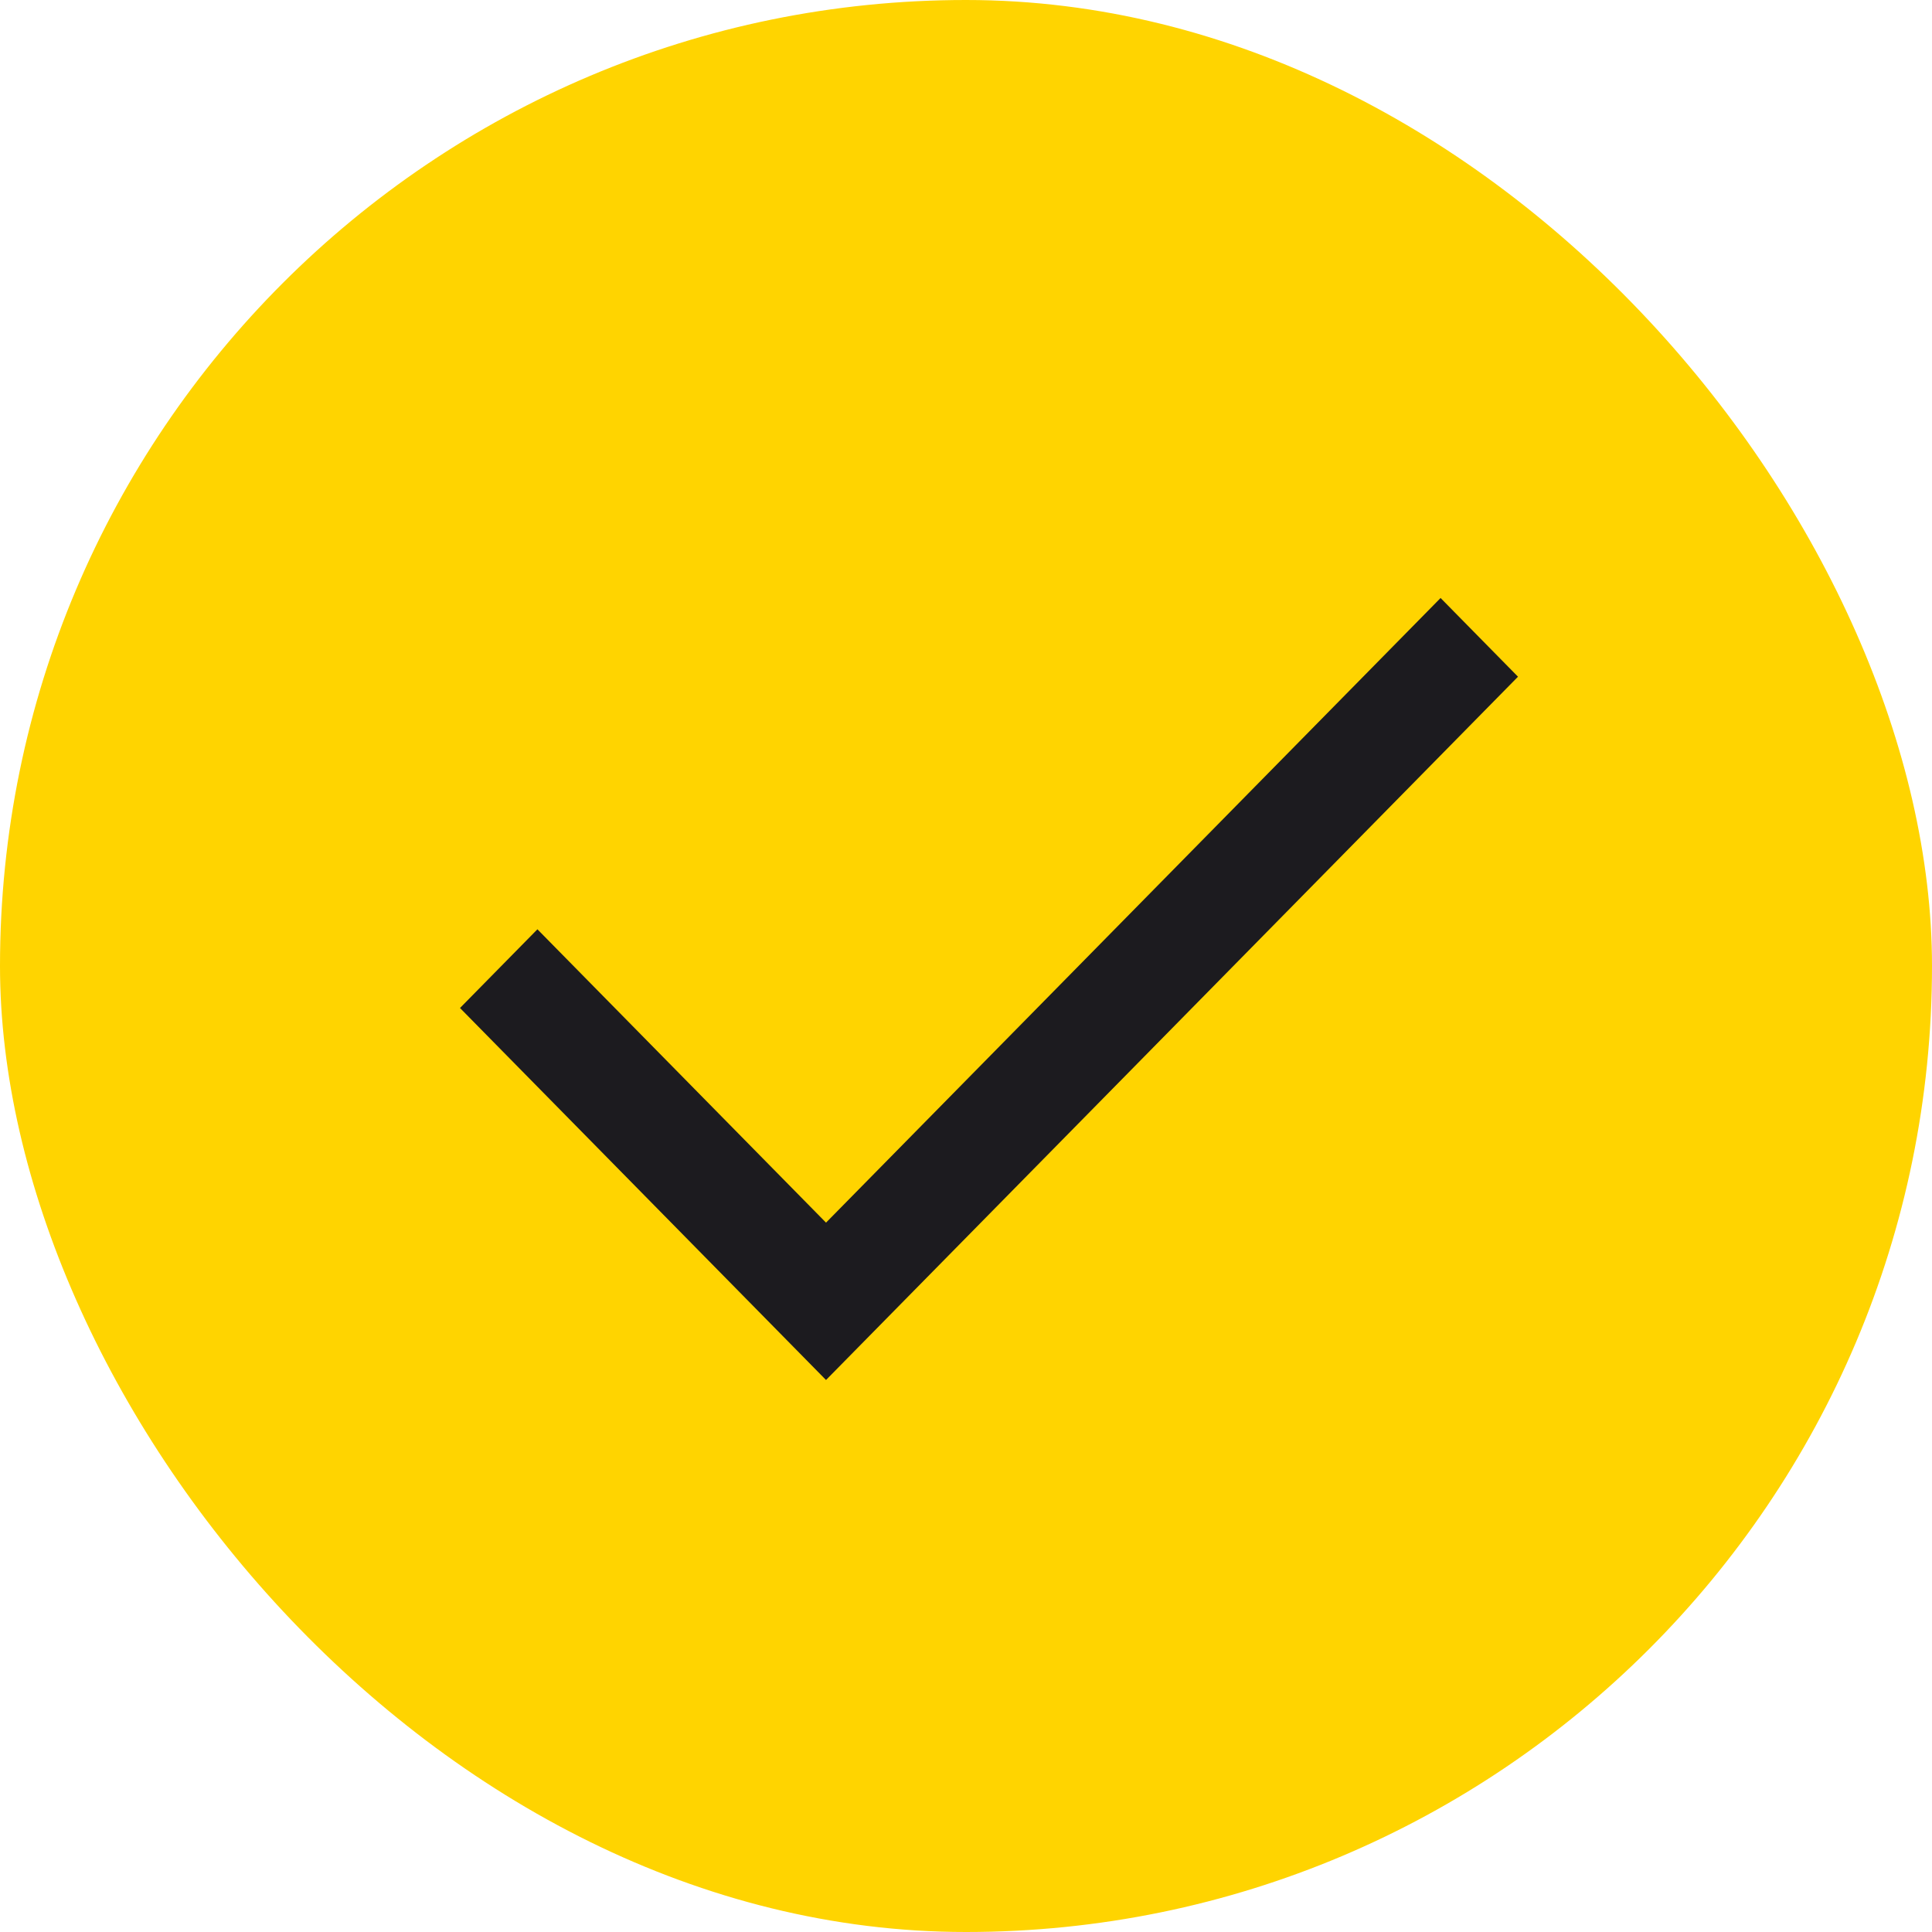 <?xml version="1.0" encoding="UTF-8"?> <svg xmlns="http://www.w3.org/2000/svg" width="42" height="42" viewBox="0 0 42 42" fill="none"><rect width="42" height="42" rx="21" fill="#FFD400"></rect><path d="M17.957 30L10 21.913L11.683 20.202L17.957 26.579L31.317 13L33 14.711L17.957 30Z" fill="#1C1B1F"></path></svg> 